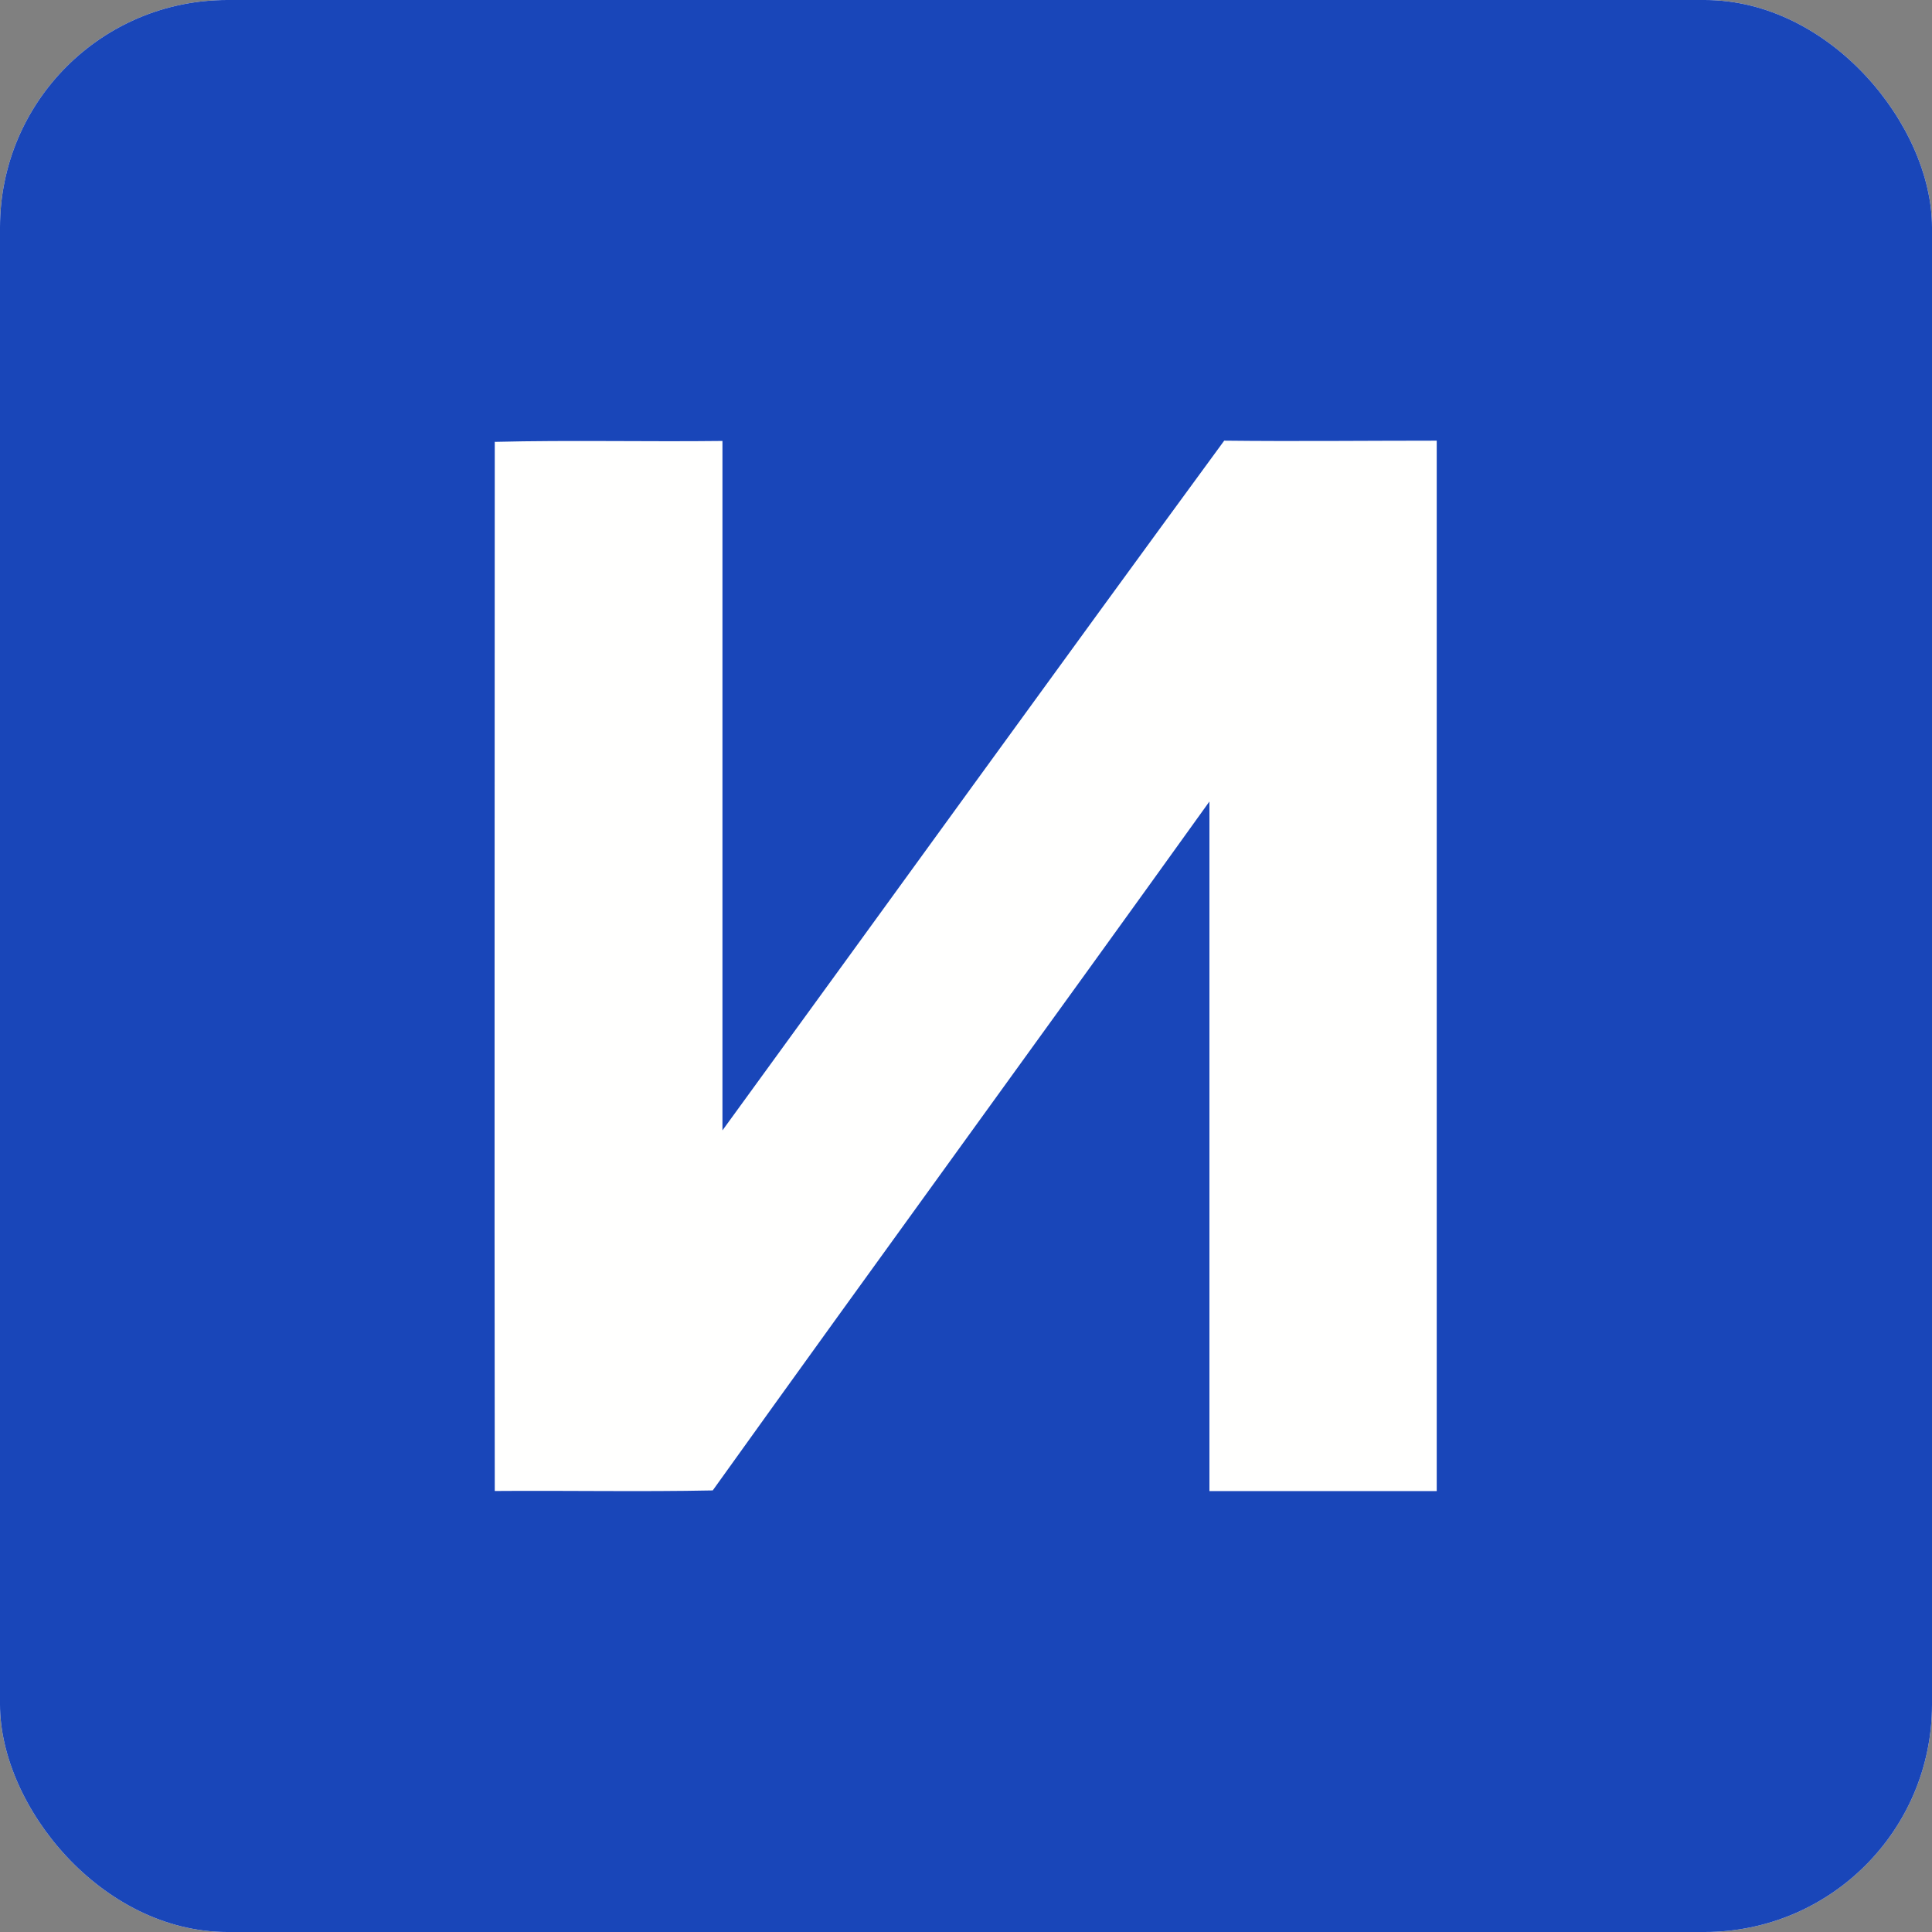 <svg width="34" height="34" viewBox="0 0 34 34" fill="none" xmlns="http://www.w3.org/2000/svg">
<rect x="0" y="0" width="34" height="34" fill="#808080" stroke="none"/>
<g clip-path="url(#clip0_16_1189)">
<rect width="34" height="34" rx="4" fill="white"/>
<path d="M0 0H34V34H0V0Z" fill="#1946B9"/>
<path d="M8.704 7.776C10.04 7.743 11.376 7.776 12.714 7.76C12.714 11.805 12.714 15.85 12.714 19.893C15.659 15.847 18.586 11.79 21.544 7.755C22.794 7.769 24.043 7.755 25.284 7.755C25.284 13.918 25.284 20.08 25.284 26.241C23.951 26.241 22.617 26.241 21.284 26.241C21.284 22.195 21.284 18.15 21.284 14.105C18.38 18.153 15.444 22.178 12.543 26.229C11.266 26.255 9.993 26.229 8.707 26.239C8.699 20.084 8.707 13.926 8.707 7.769L8.704 7.776Z" fill="#FFFFFE"/>
</g>
<defs>
<clipPath id="clip0_16_1189">
<rect width="34" height="34" rx="4" fill="white"/>
</clipPath>
</defs>
</svg>
